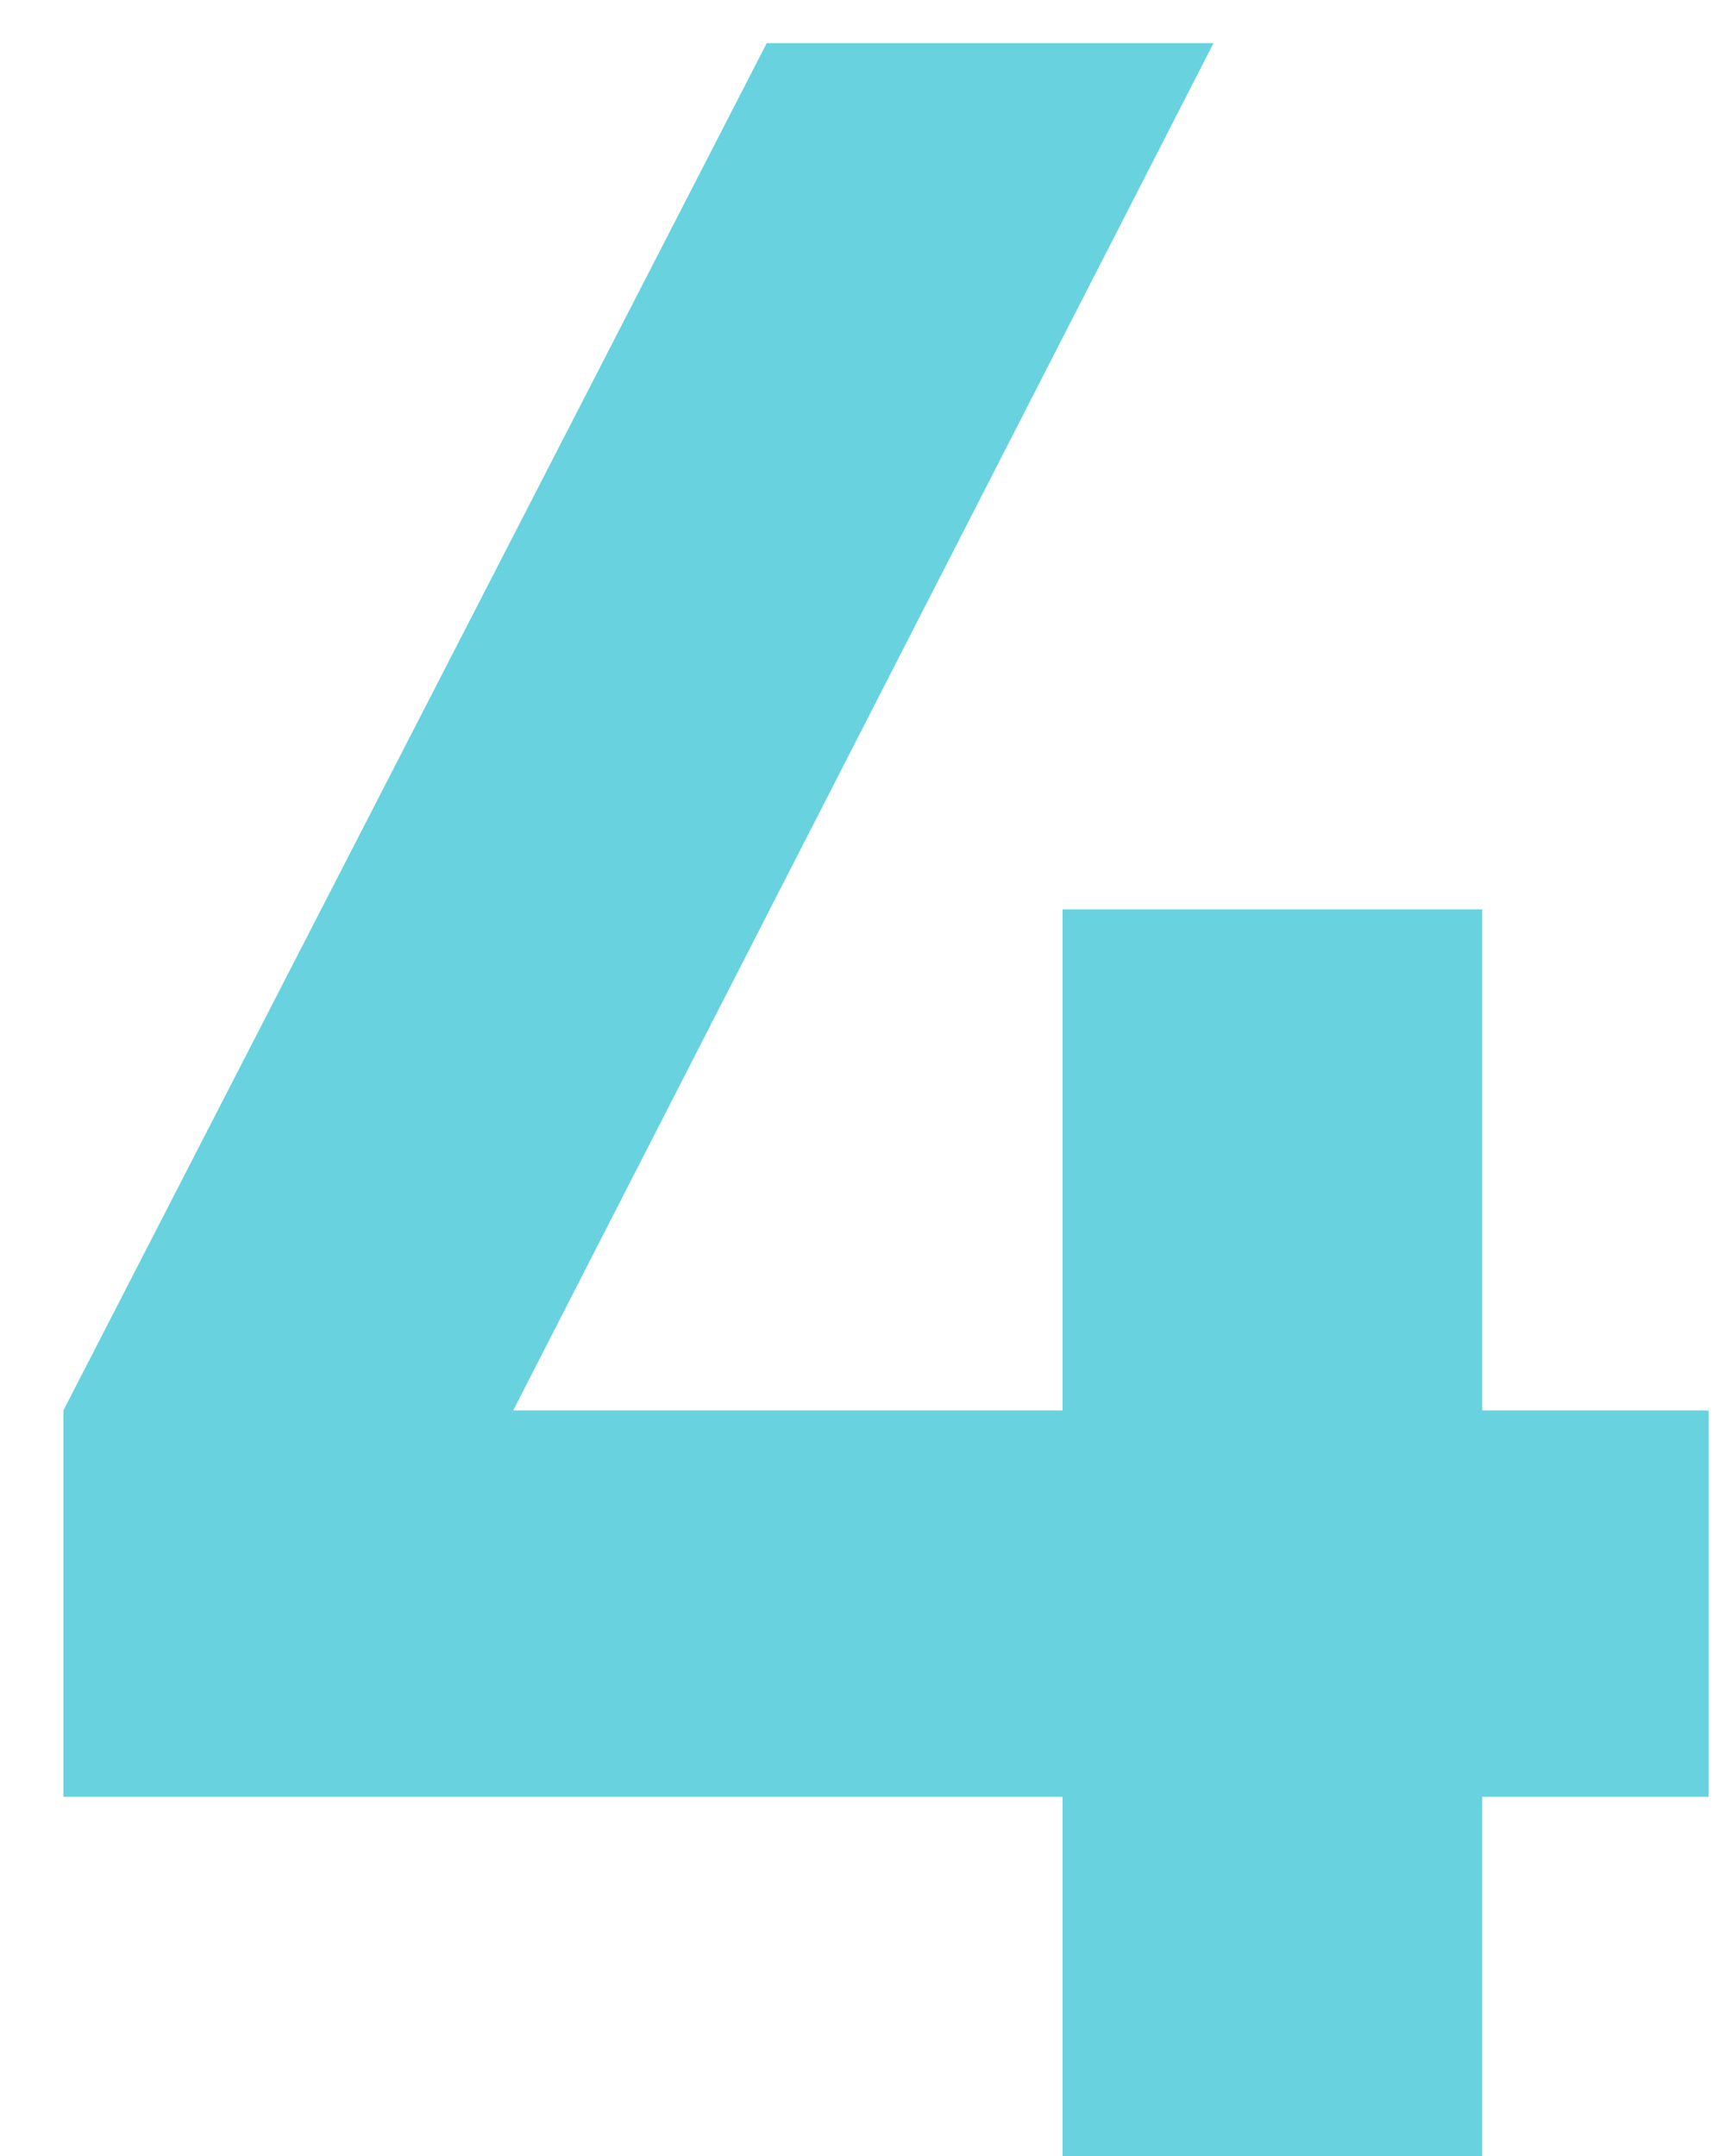 <svg width="24" height="30" viewBox="0 0 24 30" fill="none" xmlns="http://www.w3.org/2000/svg">
<path d="M20.622 19.626H23.772V25.002H20.622V30H14.784V25.002H0.882V19.626L10.668 0.6H16.884L7.14 19.626H14.784V12.654H20.622V19.626Z" fill="#68D2DF"/>
</svg>
